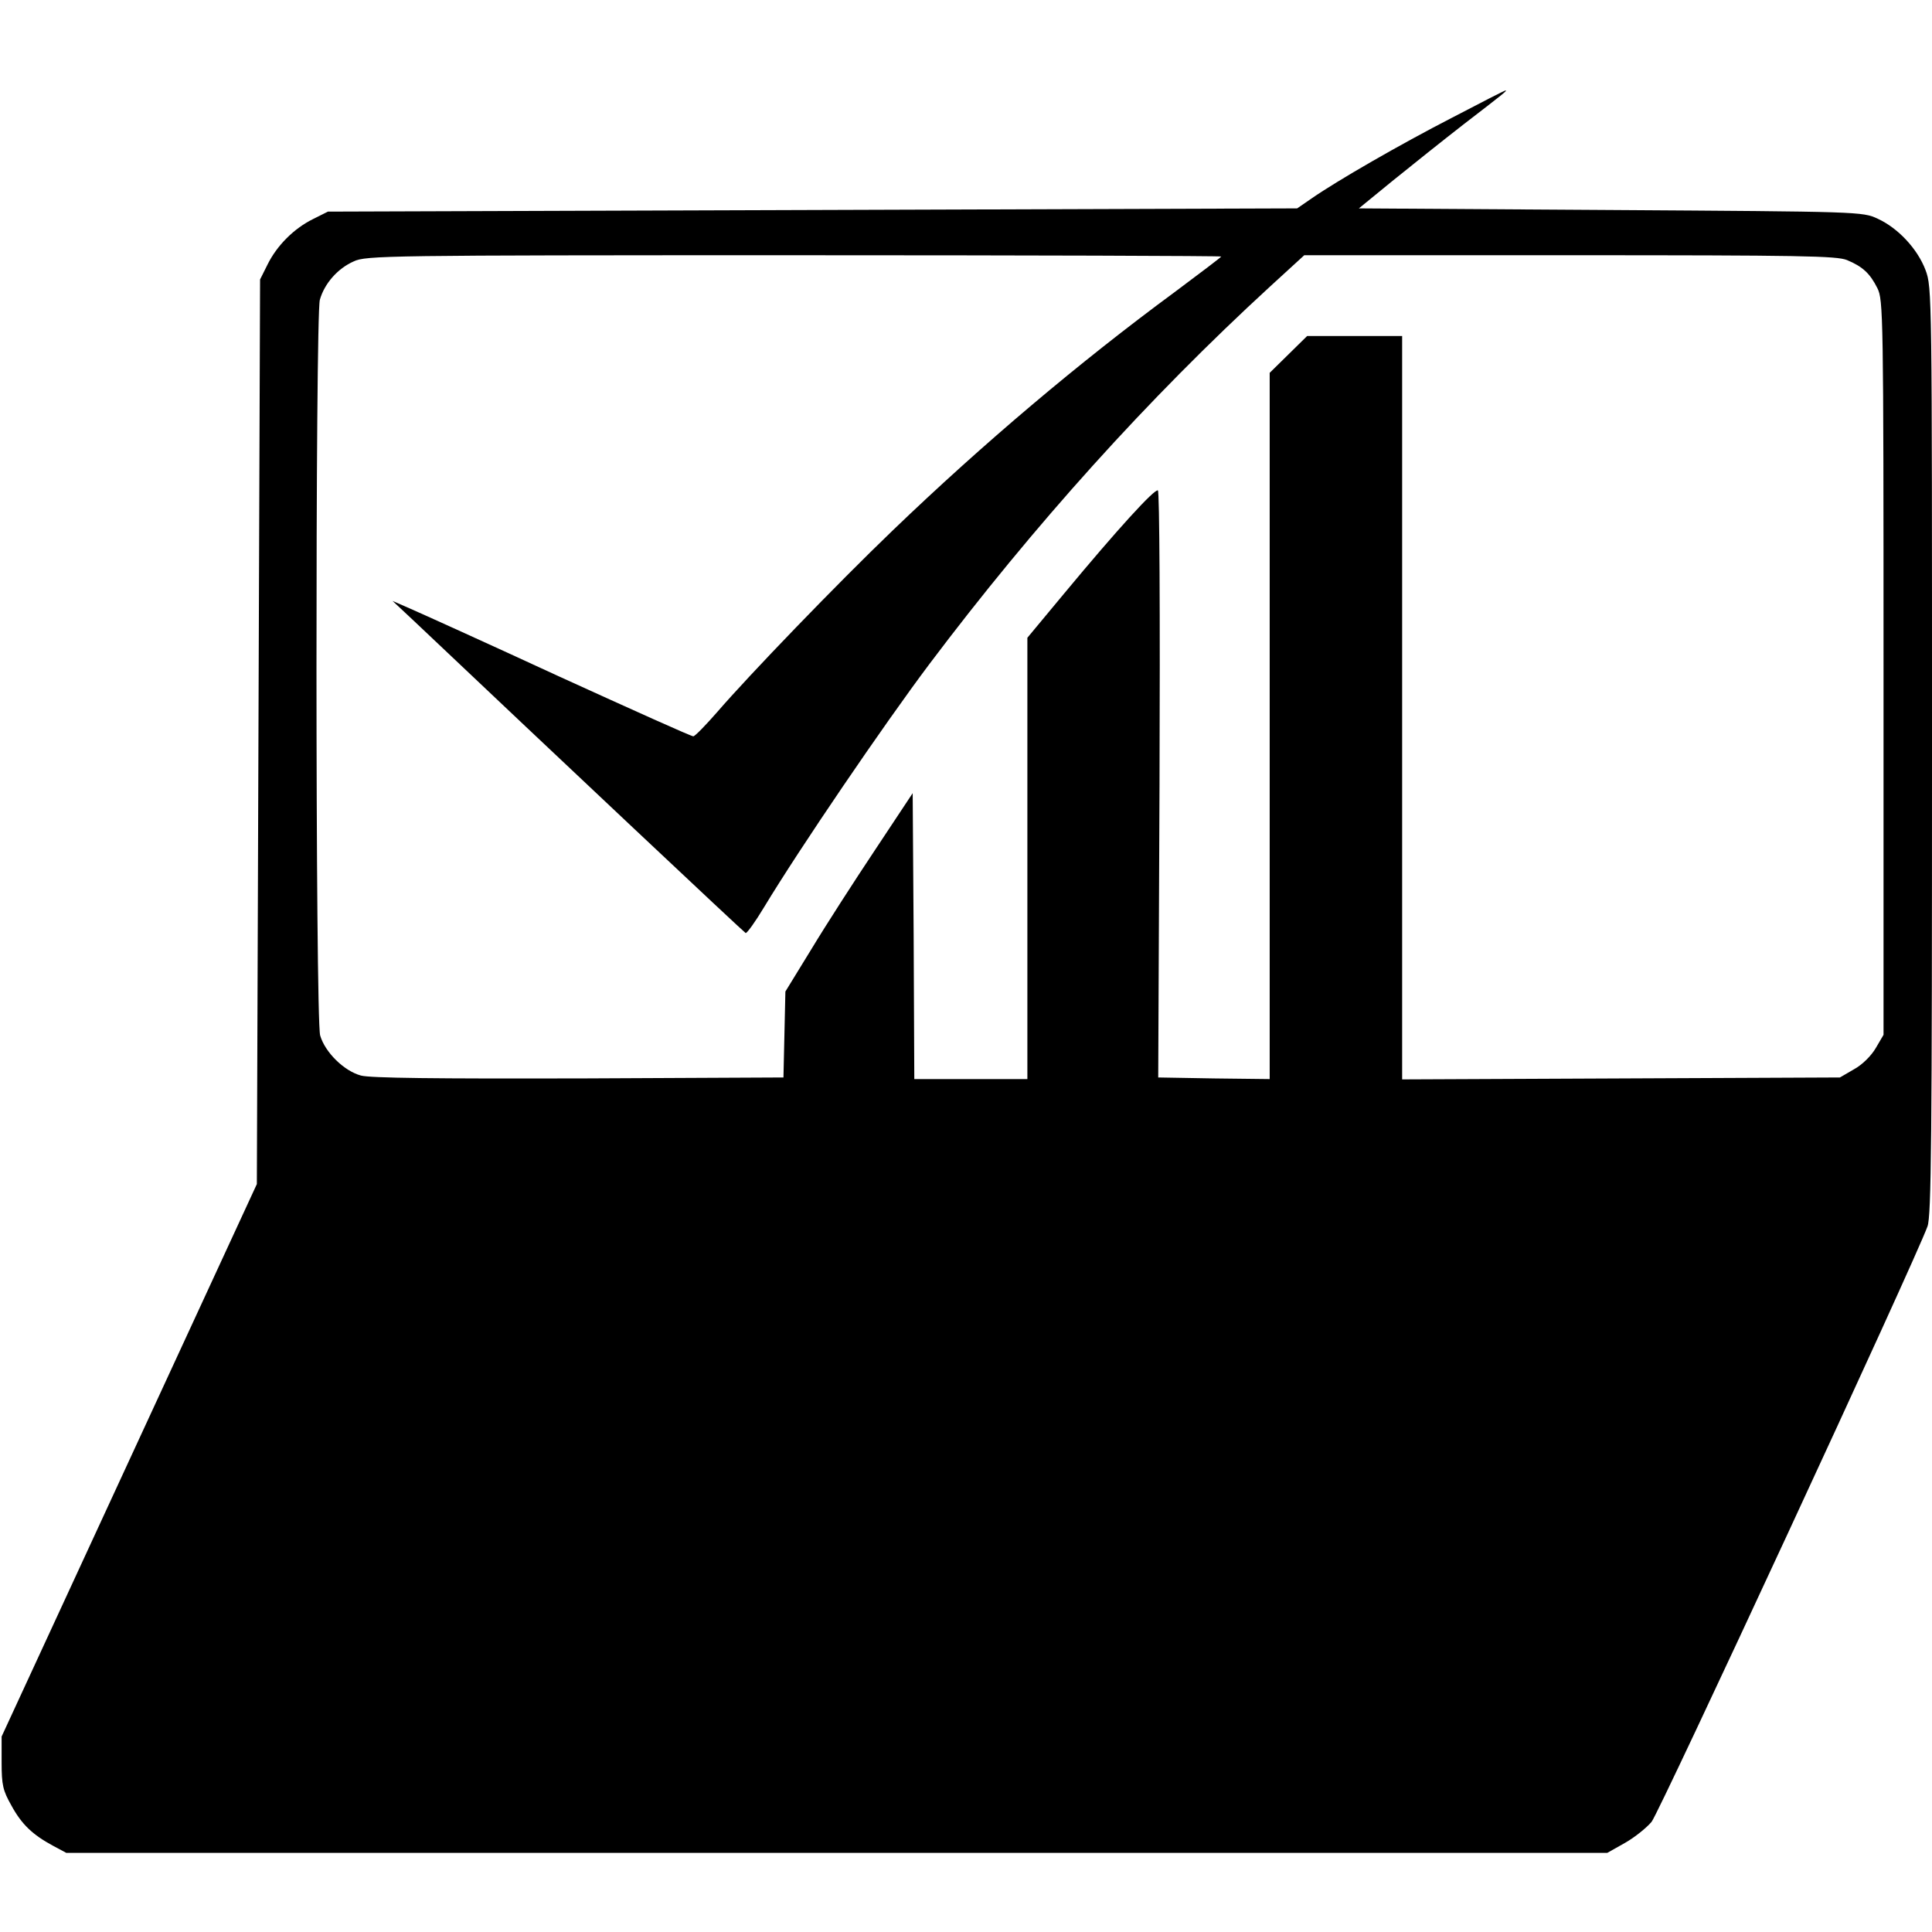 <?xml version="1.0" standalone="no"?>
<!DOCTYPE svg PUBLIC "-//W3C//DTD SVG 20010904//EN"
 "http://www.w3.org/TR/2001/REC-SVG-20010904/DTD/svg10.dtd">
<svg version="1.0" xmlns="http://www.w3.org/2000/svg"
 width="598pt" height="598pt" viewBox="0 0 598 598"
 preserveAspectRatio="xMidYMid meet">
<g transform="translate(0,598) scale(0.1,-0.1)"
fill="#000000" stroke="none">
<path d="M4495 5616 c-163 -84 -354 -194 -435 -250 l-45 -31 -1500 -5 -1500
-5 -46 -23 c-59 -29 -112 -82 -141 -141 l-23 -46 -5 -1400 -5 -1400 -395 -855
-395 -855 0 -80 c0 -70 4 -87 30 -133 32 -59 66 -91 129 -125 l41 -22 2385 0
2385 0 55 31 c30 17 67 47 82 65 25 31 819 1744 854 1843 12 32 14 275 14
1472 0 1419 0 1434 -20 1488 -25 66 -85 130 -148 159 -47 22 -55 22 -827 27
l-779 5 104 85 c58 47 157 126 220 175 126 97 136 105 130 105 -3 0 -77 -38
-165 -84z m-715 -430 c0 -2 -65 -51 -144 -110 -296 -218 -593 -469 -872 -737
-174 -167 -444 -447 -545 -564 -35 -40 -68 -74 -73 -74 -5 -1 -191 83 -415
185 -223 103 -431 197 -461 210 l-55 24 61 -57 c451 -427 1027 -969 1032 -971
4 -1 30 35 57 80 110 182 370 564 512 753 323 429 676 821 1054 1168 l106 97
822 0 c717 0 826 -2 858 -15 48 -20 71 -41 94 -87 18 -36 19 -78 19 -1174 l0
-1137 -24 -41 c-14 -24 -42 -52 -68 -66 l-43 -25 -677 -3 -678 -3 0 1151 0
1150 -147 0 -147 0 -58 -57 -58 -57 0 -1093 0 -1093 -172 2 -173 3 4 906 c2
537 0 908 -5 911 -10 6 -125 -120 -291 -320 l-113 -136 0 -683 0 -683 -175 0
-175 0 -2 443 -3 442 -116 -175 c-64 -96 -153 -234 -197 -307 l-81 -132 -3
-133 -3 -133 -634 -3 c-438 -1 -646 1 -674 9 -52 14 -111 72 -126 124 -15 54
-15 2224 -1 2277 14 50 55 97 105 119 38 18 101 19 1363 19 727 0 1322 -2
1322 -4z"/>
</g>
</svg>
